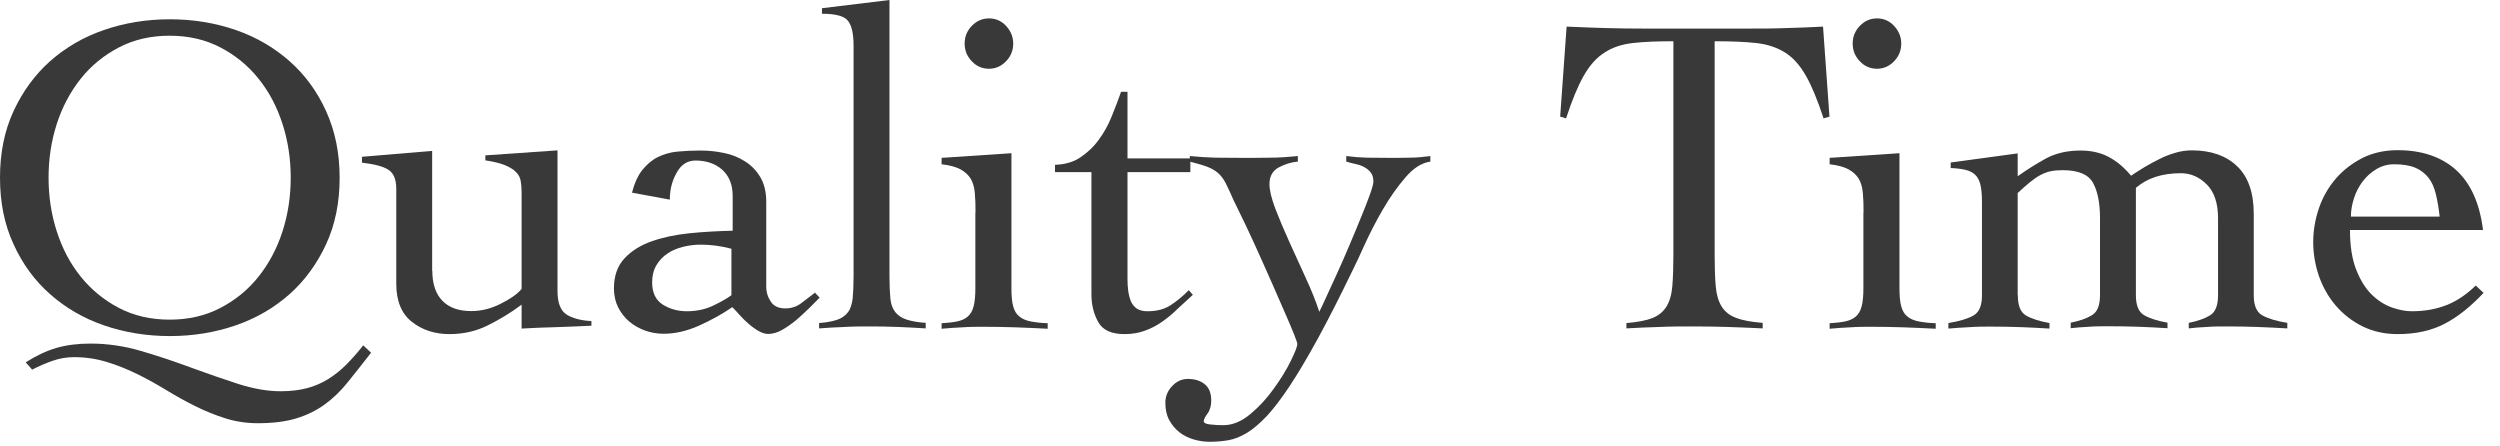 <svg width="140" height="25" viewBox="0 0 140 25" fill="none" xmlns="http://www.w3.org/2000/svg">
<path d="M0 9.95C0 8.56 0.25 7.32 0.76 6.22C1.27 5.12 1.95 4.19 2.8 3.43C3.66 2.67 4.66 2.08 5.82 1.68C6.98 1.28 8.21 1.08 9.51 1.08C10.81 1.08 12.04 1.28 13.2 1.68C14.36 2.08 15.36 2.67 16.22 3.43C17.08 4.19 17.76 5.12 18.26 6.22C18.76 7.32 19.02 8.56 19.02 9.95C19.02 11.34 18.77 12.58 18.26 13.68C17.75 14.78 17.07 15.71 16.22 16.47C15.36 17.23 14.36 17.82 13.2 18.22C12.04 18.62 10.81 18.82 9.51 18.82C8.21 18.82 6.98 18.62 5.82 18.22C4.66 17.82 3.66 17.23 2.8 16.47C1.94 15.71 1.26 14.78 0.76 13.68C0.25 12.58 0 11.34 0 9.95ZM20.79 19.74C20.31 20.36 19.87 20.91 19.47 21.41C19.07 21.91 18.64 22.32 18.17 22.66C17.71 22.99 17.18 23.25 16.59 23.43C16 23.61 15.28 23.7 14.44 23.7C13.81 23.7 13.2 23.61 12.63 23.43C12.06 23.25 11.49 23.02 10.95 22.75C10.4 22.48 9.86 22.18 9.32 21.85C8.78 21.52 8.24 21.22 7.69 20.95C7.14 20.68 6.57 20.45 5.98 20.27C5.39 20.09 4.78 20 4.14 20C3.73 20 3.33 20.07 2.93 20.21C2.54 20.35 2.16 20.51 1.8 20.7L1.44 20.29C2.04 19.91 2.62 19.64 3.17 19.48C3.73 19.32 4.36 19.24 5.08 19.24C6.02 19.24 6.97 19.38 7.92 19.66C8.87 19.94 9.8 20.25 10.71 20.59C11.62 20.92 12.5 21.23 13.34 21.5C14.19 21.77 14.98 21.91 15.72 21.91C16.27 21.91 16.76 21.85 17.18 21.74C17.61 21.63 18 21.46 18.36 21.24C18.72 21.02 19.06 20.75 19.38 20.43C19.7 20.11 20.02 19.75 20.34 19.34L20.78 19.75L20.79 19.74ZM2.72 9.95C2.72 11 2.87 12 3.18 12.96C3.49 13.92 3.93 14.76 4.52 15.49C5.11 16.22 5.81 16.8 6.65 17.24C7.49 17.68 8.44 17.9 9.5 17.9C10.56 17.9 11.51 17.68 12.35 17.24C13.19 16.8 13.9 16.22 14.48 15.49C15.06 14.76 15.51 13.92 15.82 12.96C16.13 12 16.28 11 16.28 9.95C16.28 8.9 16.13 7.9 15.82 6.94C15.51 5.98 15.07 5.14 14.48 4.41C13.9 3.68 13.19 3.1 12.35 2.66C11.51 2.22 10.56 2 9.5 2C8.44 2 7.49 2.22 6.65 2.66C5.81 3.1 5.1 3.68 4.52 4.41C3.94 5.14 3.49 5.98 3.18 6.94C2.87 7.9 2.72 8.9 2.72 9.95Z" fill="#393939"/>
<path d="M24.21 15.16C24.21 15.88 24.39 16.44 24.761 16.83C25.131 17.22 25.671 17.42 26.39 17.42C26.941 17.42 27.48 17.29 28.02 17.02C28.561 16.75 28.96 16.48 29.21 16.18V10.76C29.21 10.54 29.191 10.33 29.16 10.14C29.131 9.95 29.041 9.78 28.901 9.64C28.761 9.49 28.561 9.37 28.28 9.25C28.011 9.14 27.64 9.05 27.18 8.98V8.7L31.221 8.42V16.31C31.221 16.96 31.39 17.39 31.721 17.61C32.05 17.82 32.52 17.95 33.12 17.98V18.24C32.471 18.27 31.811 18.3 31.151 18.32C30.491 18.34 29.84 18.36 29.21 18.4V17.06C28.61 17.51 27.98 17.89 27.32 18.22C26.66 18.55 25.941 18.71 25.171 18.71C24.351 18.71 23.64 18.48 23.061 18.02C22.48 17.56 22.191 16.85 22.191 15.89V10.57C22.191 10.06 22.05 9.71 21.77 9.52C21.491 9.33 20.991 9.19 20.27 9.11V8.78L24.201 8.45V15.18L24.21 15.16Z" fill="#393939"/>
<path d="M35.39 10.79C35.53 10.26 35.72 9.83 35.97 9.52C36.22 9.21 36.51 8.96 36.83 8.8C37.16 8.64 37.52 8.53 37.93 8.49C38.34 8.45 38.78 8.43 39.24 8.43C39.7 8.43 40.13 8.48 40.56 8.57C41 8.66 41.39 8.82 41.74 9.05C42.09 9.27 42.37 9.57 42.59 9.94C42.8 10.31 42.91 10.76 42.91 11.29V16.04C42.91 16.37 43 16.65 43.17 16.9C43.34 17.15 43.61 17.27 43.97 17.27C44.33 17.27 44.62 17.17 44.88 16.97C45.15 16.77 45.4 16.58 45.64 16.39L45.9 16.67L45.3 17.27C45.07 17.5 44.82 17.72 44.57 17.94C44.31 18.15 44.05 18.33 43.79 18.48C43.52 18.63 43.26 18.7 43.01 18.7C42.84 18.7 42.66 18.64 42.47 18.53C42.28 18.42 42.1 18.29 41.92 18.13C41.74 17.98 41.57 17.81 41.42 17.64C41.27 17.47 41.13 17.32 41.01 17.2C40.46 17.58 39.84 17.92 39.16 18.23C38.47 18.54 37.81 18.69 37.16 18.69C36.8 18.69 36.45 18.63 36.12 18.51C35.79 18.39 35.49 18.22 35.23 18C34.97 17.78 34.77 17.51 34.61 17.2C34.46 16.89 34.38 16.54 34.38 16.15C34.38 15.45 34.58 14.89 34.97 14.47C35.36 14.05 35.87 13.73 36.5 13.51C37.13 13.29 37.84 13.14 38.63 13.06C39.43 12.98 40.23 12.94 41.03 12.92V10.97C41.03 10.34 40.83 9.85 40.44 9.5C40.05 9.16 39.55 8.99 38.95 8.99C38.5 8.99 38.15 9.21 37.9 9.66C37.64 10.11 37.51 10.61 37.51 11.18L35.4 10.79H35.39ZM40.96 13.93C40.39 13.78 39.82 13.7 39.24 13.7C38.91 13.7 38.59 13.74 38.26 13.82C37.93 13.9 37.64 14.02 37.39 14.19C37.13 14.36 36.92 14.58 36.76 14.85C36.6 15.12 36.52 15.44 36.52 15.81C36.52 16.39 36.72 16.81 37.12 17.06C37.52 17.31 37.97 17.43 38.47 17.43C39.02 17.43 39.52 17.32 39.97 17.1C40.42 16.88 40.75 16.69 40.96 16.53V13.93Z" fill="#393939"/>
<path d="M45.87 18.09C46.3 18.06 46.64 17.99 46.9 17.9C47.16 17.81 47.35 17.66 47.49 17.48C47.63 17.3 47.71 17.03 47.75 16.71C47.78 16.38 47.8 15.97 47.8 15.48V2.57C47.8 1.9 47.7 1.44 47.49 1.17C47.28 0.9 46.8 0.77 46.03 0.77V0.46L49.81 0V15.47C49.81 15.97 49.83 16.38 49.86 16.7C49.89 17.03 49.98 17.28 50.13 17.47C50.28 17.66 50.48 17.8 50.75 17.89C51.02 17.98 51.38 18.05 51.84 18.08V18.39C51.34 18.36 50.83 18.33 50.31 18.31C49.79 18.29 49.27 18.28 48.75 18.28C48.23 18.28 47.77 18.28 47.3 18.31C46.83 18.33 46.35 18.35 45.87 18.39V18.08V18.09Z" fill="#393939"/>
<path d="M54.63 11.9C54.63 11.49 54.62 11.13 54.59 10.81C54.56 10.49 54.49 10.23 54.361 10.01C54.23 9.8 54.041 9.62 53.781 9.48C53.52 9.34 53.17 9.25 52.73 9.2V8.84L56.641 8.58V16.14C56.641 16.57 56.67 16.91 56.74 17.16C56.81 17.41 56.92 17.6 57.09 17.73C57.251 17.86 57.461 17.95 57.721 18C57.98 18.05 58.291 18.09 58.67 18.1V18.41C58.071 18.38 57.471 18.35 56.861 18.33C56.251 18.31 55.651 18.3 55.05 18.3C54.66 18.3 54.27 18.3 53.891 18.33C53.511 18.35 53.13 18.37 52.73 18.41V18.1C53.071 18.08 53.361 18.05 53.6 18C53.84 17.95 54.041 17.86 54.191 17.73C54.34 17.6 54.461 17.41 54.52 17.16C54.59 16.91 54.62 16.57 54.62 16.14V11.9H54.63ZM55.38 1.03C55.761 1.03 56.081 1.17 56.34 1.45C56.6 1.73 56.74 2.06 56.74 2.44C56.74 2.82 56.611 3.15 56.34 3.43C56.071 3.71 55.751 3.85 55.38 3.85C55.011 3.85 54.681 3.71 54.42 3.43C54.151 3.15 54.02 2.82 54.02 2.44C54.02 2.06 54.151 1.73 54.42 1.45C54.691 1.17 55.011 1.03 55.38 1.03Z" fill="#393939"/>
<path d="M59.08 9.64V9.23C59.63 9.21 60.1 9.08 60.49 8.82C60.88 8.56 61.23 8.24 61.52 7.84C61.81 7.45 62.06 7.01 62.25 6.53C62.45 6.05 62.62 5.59 62.78 5.14H63.14V8.87H66.66V9.64H63.14V15.63C63.14 15.85 63.15 16.07 63.18 16.29C63.21 16.5 63.26 16.7 63.33 16.87C63.4 17.04 63.52 17.18 63.66 17.28C63.81 17.38 64.01 17.43 64.26 17.43C64.77 17.43 65.2 17.32 65.54 17.1C65.88 16.88 66.23 16.6 66.57 16.25L66.8 16.51C66.51 16.77 66.23 17.03 65.95 17.29C65.68 17.56 65.39 17.8 65.09 18.01C64.79 18.22 64.46 18.4 64.11 18.52C63.76 18.65 63.38 18.71 62.97 18.71C62.25 18.71 61.76 18.49 61.51 18.05C61.26 17.61 61.12 17.09 61.12 16.5V9.64H59.06H59.08Z" fill="#393939"/>
<path d="M66.66 8.74C67.17 8.79 67.65 8.82 68.09 8.83C68.53 8.83 69.01 8.84 69.54 8.84C70.07 8.84 70.58 8.84 71.11 8.83C71.64 8.83 72.16 8.79 72.68 8.74V9.05C72.3 9.08 71.94 9.2 71.6 9.38C71.26 9.57 71.09 9.88 71.09 10.31C71.09 10.65 71.2 11.11 71.42 11.69C71.64 12.26 71.9 12.88 72.2 13.54C72.5 14.2 72.81 14.87 73.12 15.56C73.44 16.25 73.69 16.88 73.88 17.46C73.97 17.29 74.1 17.01 74.28 16.61C74.46 16.22 74.67 15.77 74.9 15.26C75.13 14.75 75.36 14.23 75.59 13.68C75.82 13.13 76.04 12.62 76.23 12.14C76.43 11.66 76.59 11.24 76.72 10.88C76.85 10.52 76.91 10.28 76.91 10.16C76.91 9.95 76.86 9.79 76.77 9.67C76.68 9.55 76.56 9.45 76.42 9.37C76.28 9.29 76.12 9.23 75.93 9.19C75.74 9.15 75.56 9.1 75.39 9.05V8.74C75.78 8.79 76.18 8.82 76.57 8.83C76.96 8.83 77.37 8.84 77.78 8.84C78.19 8.84 78.56 8.84 78.94 8.83C79.32 8.83 79.7 8.79 80.1 8.74V9.05C79.62 9.12 79.15 9.41 78.7 9.94C78.25 10.46 77.83 11.06 77.44 11.73C77.05 12.4 76.72 13.05 76.42 13.7C76.13 14.34 75.91 14.82 75.75 15.13C75.03 16.62 74.38 17.9 73.8 18.96C73.22 20.02 72.69 20.91 72.22 21.62C71.75 22.33 71.32 22.89 70.94 23.3C70.55 23.71 70.19 24.02 69.83 24.24C69.48 24.45 69.14 24.59 68.8 24.65C68.46 24.71 68.12 24.74 67.76 24.74C67.45 24.74 67.15 24.7 66.85 24.61C66.55 24.52 66.28 24.39 66.05 24.21C65.82 24.03 65.63 23.8 65.48 23.53C65.33 23.26 65.26 22.93 65.26 22.55C65.26 22.21 65.38 21.9 65.63 21.63C65.88 21.36 66.17 21.22 66.52 21.22C66.91 21.22 67.23 21.32 67.47 21.52C67.71 21.72 67.83 22.02 67.83 22.43C67.83 22.72 67.76 22.97 67.62 23.16C67.48 23.35 67.41 23.5 67.41 23.58C67.41 23.68 67.53 23.75 67.78 23.77C68.03 23.8 68.27 23.81 68.51 23.81C69.02 23.81 69.53 23.6 70.03 23.18C70.53 22.76 70.97 22.28 71.35 21.74C71.74 21.2 72.05 20.69 72.29 20.2C72.53 19.71 72.65 19.4 72.65 19.26C72.65 19.21 72.59 19.03 72.47 18.73C72.35 18.43 72.19 18.04 71.98 17.57C71.77 17.1 71.54 16.57 71.29 15.99C71.03 15.41 70.78 14.83 70.52 14.26C70.26 13.69 70.01 13.13 69.75 12.59C69.49 12.05 69.27 11.59 69.08 11.21C68.91 10.82 68.76 10.5 68.64 10.26C68.52 10.02 68.37 9.83 68.2 9.68C68.03 9.53 67.82 9.42 67.58 9.33C67.34 9.24 67.02 9.15 66.63 9.05V8.74H66.66Z" fill="#393939"/>
<path d="M91.1 18.09C91.72 18.04 92.2 17.94 92.54 17.81C92.88 17.67 93.14 17.46 93.32 17.17C93.5 16.88 93.61 16.5 93.65 16.03C93.69 15.56 93.71 14.96 93.71 14.24V2.31C92.8 2.31 92.04 2.34 91.44 2.41C90.83 2.48 90.3 2.65 89.86 2.94C89.41 3.22 89.02 3.66 88.69 4.24C88.36 4.82 88.03 5.62 87.7 6.63L87.37 6.53L87.73 1.49C88.45 1.52 89.16 1.55 89.86 1.57C90.56 1.59 91.27 1.6 91.99 1.6H98.03C98.72 1.6 99.39 1.6 100.06 1.57C100.73 1.55 101.41 1.53 102.09 1.49L102.45 6.53L102.12 6.63C101.79 5.62 101.46 4.82 101.13 4.24C100.8 3.66 100.41 3.22 99.96 2.94C99.51 2.66 98.98 2.48 98.35 2.41C97.72 2.34 96.95 2.31 96.02 2.31V14.23C96.02 14.95 96.04 15.54 96.08 16.02C96.12 16.49 96.23 16.87 96.41 17.16C96.59 17.45 96.86 17.67 97.22 17.8C97.58 17.94 98.08 18.03 98.71 18.08V18.39C98.06 18.36 97.41 18.33 96.76 18.31C96.11 18.29 95.46 18.28 94.81 18.28C94.16 18.28 93.55 18.28 92.93 18.31C92.31 18.33 91.7 18.35 91.08 18.39V18.08L91.1 18.09Z" fill="#393939"/>
<path d="M104.36 11.9C104.36 11.49 104.35 11.13 104.32 10.81C104.29 10.49 104.22 10.23 104.09 10.01C103.96 9.8 103.77 9.62 103.51 9.48C103.25 9.34 102.9 9.25 102.46 9.2V8.84L106.37 8.58V16.14C106.37 16.57 106.4 16.91 106.47 17.16C106.54 17.41 106.65 17.6 106.82 17.73C106.98 17.86 107.19 17.95 107.45 18C107.71 18.05 108.02 18.09 108.4 18.1V18.41C107.8 18.38 107.2 18.35 106.59 18.33C105.98 18.31 105.38 18.3 104.78 18.3C104.39 18.3 104 18.3 103.62 18.33C103.24 18.35 102.86 18.37 102.46 18.41V18.1C102.8 18.08 103.09 18.05 103.33 18C103.57 17.95 103.77 17.86 103.92 17.73C104.07 17.6 104.19 17.41 104.25 17.16C104.32 16.91 104.35 16.57 104.35 16.14V11.9H104.36ZM105.11 1.03C105.49 1.03 105.81 1.17 106.07 1.45C106.33 1.73 106.47 2.06 106.47 2.44C106.47 2.82 106.34 3.15 106.07 3.43C105.8 3.71 105.48 3.85 105.11 3.85C104.74 3.85 104.41 3.71 104.15 3.43C103.88 3.15 103.75 2.82 103.75 2.44C103.75 2.06 103.88 1.73 104.15 1.45C104.42 1.17 104.74 1.03 105.11 1.03Z" fill="#393939"/>
<path d="M113 16.55C113 17.12 113.15 17.49 113.46 17.67C113.77 17.85 114.21 17.99 114.77 18.09V18.4C114.27 18.37 113.75 18.34 113.19 18.32C112.63 18.3 112.06 18.29 111.48 18.29C111.09 18.29 110.7 18.29 110.32 18.32C109.94 18.34 109.54 18.36 109.11 18.4V18.09C109.73 17.99 110.19 17.85 110.51 17.67C110.83 17.49 110.99 17.12 110.99 16.55V11.31C110.99 10.9 110.96 10.57 110.9 10.33C110.84 10.09 110.74 9.91 110.6 9.78C110.46 9.65 110.28 9.56 110.06 9.51C109.84 9.46 109.56 9.42 109.24 9.41V9.1L112.99 8.59V9.87C113.54 9.48 114.08 9.14 114.62 8.85C115.16 8.57 115.79 8.43 116.51 8.43C117.11 8.43 117.64 8.55 118.09 8.79C118.54 9.03 118.96 9.38 119.34 9.84C119.56 9.69 119.81 9.53 120.09 9.36C120.36 9.2 120.65 9.04 120.94 8.9C121.23 8.75 121.53 8.64 121.84 8.55C122.15 8.46 122.45 8.42 122.74 8.42C123.82 8.42 124.67 8.72 125.28 9.31C125.9 9.9 126.21 10.79 126.21 11.97V16.54C126.21 17.11 126.37 17.48 126.69 17.66C127.01 17.84 127.47 17.98 128.09 18.08V18.39C127.54 18.36 126.99 18.33 126.42 18.31C125.85 18.29 125.28 18.28 124.7 18.28C124.31 18.28 123.93 18.28 123.57 18.31C123.21 18.33 122.88 18.35 122.57 18.39V18.08C123.07 17.98 123.47 17.84 123.76 17.66C124.06 17.48 124.21 17.11 124.21 16.54V12.22C124.21 11.38 124 10.75 123.58 10.33C123.16 9.91 122.68 9.7 122.13 9.7C121.08 9.7 120.25 9.97 119.61 10.52V16.53C119.61 17.1 119.76 17.47 120.07 17.65C120.38 17.83 120.82 17.97 121.38 18.07V18.38C120.88 18.35 120.36 18.32 119.8 18.3C119.24 18.28 118.67 18.27 118.09 18.27C117.7 18.27 117.32 18.27 116.96 18.3C116.6 18.32 116.27 18.34 115.96 18.38V18.07C116.46 17.97 116.86 17.83 117.15 17.65C117.45 17.47 117.6 17.1 117.6 16.53V12.21C117.6 11.37 117.47 10.72 117.21 10.24C116.95 9.77 116.39 9.53 115.51 9.53C115.25 9.53 115.03 9.55 114.83 9.59C114.63 9.63 114.44 9.71 114.25 9.81C114.06 9.91 113.87 10.05 113.67 10.21C113.47 10.37 113.25 10.57 112.99 10.81V16.52L113 16.55Z" fill="#393939"/>
<path d="M131.6 12.9C131.6 13.79 131.72 14.53 131.95 15.11C132.18 15.69 132.47 16.16 132.82 16.5C133.17 16.84 133.55 17.08 133.95 17.22C134.35 17.36 134.72 17.43 135.07 17.43C135.79 17.43 136.44 17.31 137.02 17.08C137.6 16.85 138.14 16.48 138.64 15.99L139.08 16.4C138.38 17.15 137.66 17.73 136.92 18.12C136.18 18.51 135.3 18.71 134.27 18.71C133.53 18.71 132.87 18.56 132.29 18.27C131.71 17.98 131.21 17.59 130.8 17.11C130.39 16.63 130.08 16.08 129.86 15.46C129.65 14.84 129.54 14.21 129.54 13.56C129.54 12.91 129.65 12.28 129.86 11.66C130.07 11.04 130.39 10.49 130.8 10.01C131.21 9.53 131.71 9.15 132.29 8.85C132.87 8.56 133.53 8.41 134.27 8.41C135.62 8.41 136.71 8.78 137.53 9.51C138.35 10.25 138.86 11.37 139.05 12.88H131.6V12.9ZM136.62 12.13C136.57 11.67 136.5 11.25 136.41 10.88C136.32 10.51 136.19 10.2 136 9.96C135.81 9.72 135.56 9.52 135.25 9.39C134.94 9.26 134.55 9.2 134.07 9.2C133.71 9.2 133.38 9.29 133.08 9.47C132.78 9.65 132.52 9.88 132.31 10.16C132.1 10.44 131.93 10.76 131.82 11.11C131.71 11.46 131.65 11.8 131.65 12.13H136.62Z" fill="#393939"/>
</svg>
